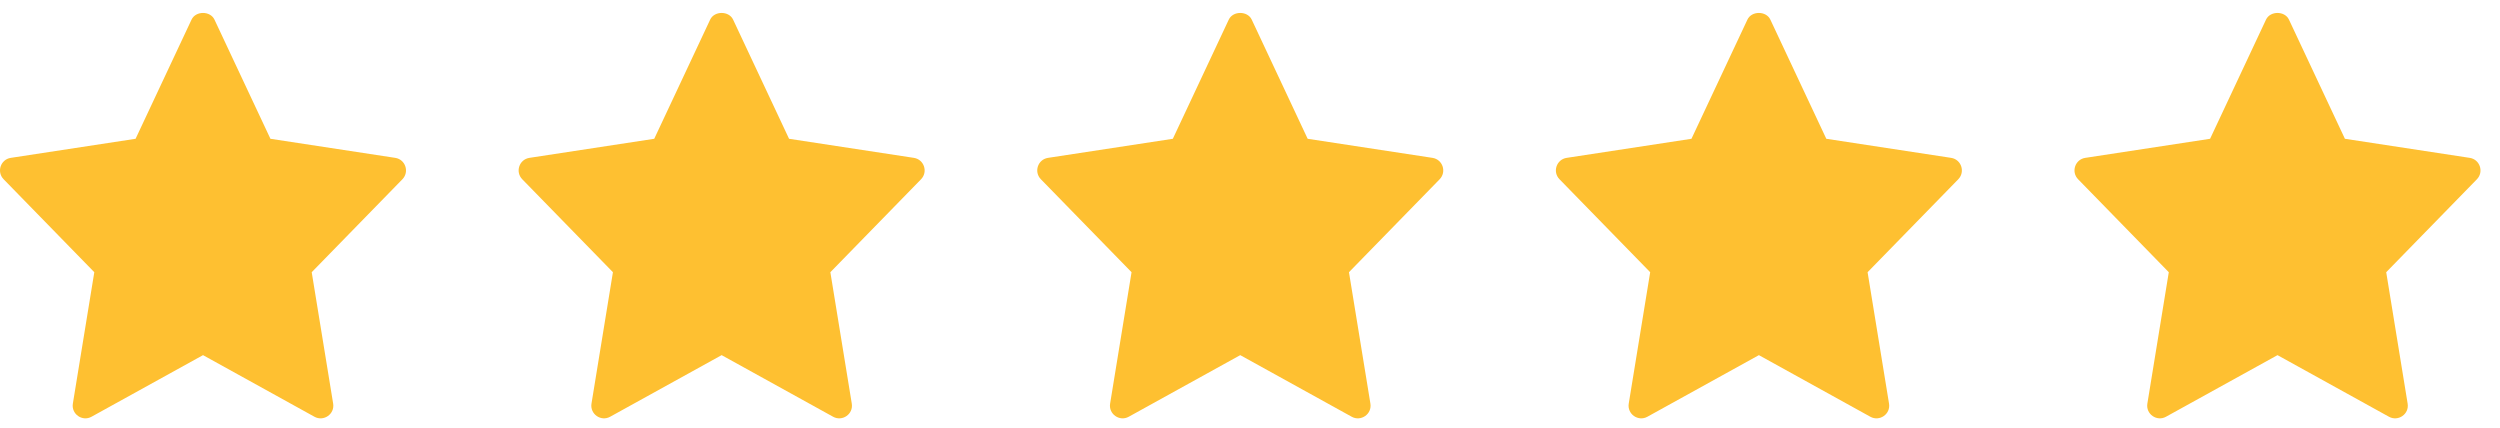 <svg width="111" height="19" viewBox="0 0 111 19" fill="none" xmlns="http://www.w3.org/2000/svg">
<g id="658939d0f416b93129e8f752_star 1" clip-path="url(#clip0_5383_1387)">
<path id="Vector" d="M17.549 7.009L12.007 6.162L9.523 0.872C9.337 0.476 8.689 0.476 8.504 0.872L6.02 6.162L0.479 7.009C0.023 7.079 -0.158 7.632 0.161 7.959L4.187 12.086L3.235 17.92C3.159 18.383 3.654 18.731 4.064 18.503L9.014 15.768L13.963 18.504C14.369 18.729 14.868 18.388 14.792 17.92L13.84 12.086L17.866 7.96C18.185 7.632 18.003 7.079 17.549 7.009Z" fill="#FEC031"/>
<path id="Vector_2" d="M40.576 7.009L35.034 6.162L32.55 0.872C32.365 0.476 31.716 0.476 31.531 0.872L29.048 6.162L23.506 7.009C23.051 7.079 22.869 7.632 23.188 7.959L27.214 12.086L26.262 17.92C26.187 18.383 26.682 18.731 27.091 18.503L32.041 15.768L36.991 18.504C37.396 18.729 37.896 18.388 37.819 17.92L36.868 12.086L40.894 7.96C41.213 7.632 41.03 7.079 40.576 7.009Z" fill="#FEC031"/>
<path id="Vector_3" d="M63.602 7.009L58.06 6.162L55.577 0.872C55.391 0.476 54.743 0.476 54.557 0.872L52.074 6.162L46.532 7.009C46.077 7.079 45.895 7.632 46.215 7.959L50.241 12.086L49.289 17.92C49.213 18.383 49.708 18.731 50.117 18.503L55.067 15.768L60.017 18.504C60.423 18.729 60.922 18.388 60.846 17.92L59.894 12.086L63.92 7.96C64.239 7.632 64.057 7.079 63.602 7.009Z" fill="#FEC031"/>
<path id="Vector_4" d="M86.63 7.009L81.088 6.162L78.604 0.872C78.418 0.476 77.77 0.476 77.585 0.872L75.101 6.162L69.56 7.009C69.105 7.079 68.923 7.632 69.242 7.959L73.268 12.086L72.316 17.92C72.24 18.383 72.735 18.731 73.145 18.503L78.095 15.768L83.044 18.504C83.45 18.729 83.95 18.388 83.873 17.92L82.921 12.086L86.947 7.96C87.266 7.632 87.084 7.079 86.63 7.009Z" fill="#FEC031"/>
<path id="Vector_5" d="M109.656 7.009L104.114 6.162L101.63 0.872C101.445 0.476 100.796 0.476 100.611 0.872L98.128 6.162L92.586 7.009C92.131 7.079 91.949 7.632 92.268 7.959L96.294 12.086L95.343 17.92C95.267 18.383 95.762 18.731 96.171 18.503L101.121 15.768L106.071 18.504C106.476 18.729 106.976 18.388 106.899 17.92L105.948 12.086L109.974 7.96C110.293 7.632 110.11 7.079 109.656 7.009Z" fill="#FEC031"/>
</g>
<defs>
<clipPath id="clip0_5383_1387">
<rect width="111" height="18" fill="white" transform="translate(0 0.575)"/>
</clipPath>
</defs>
</svg>
